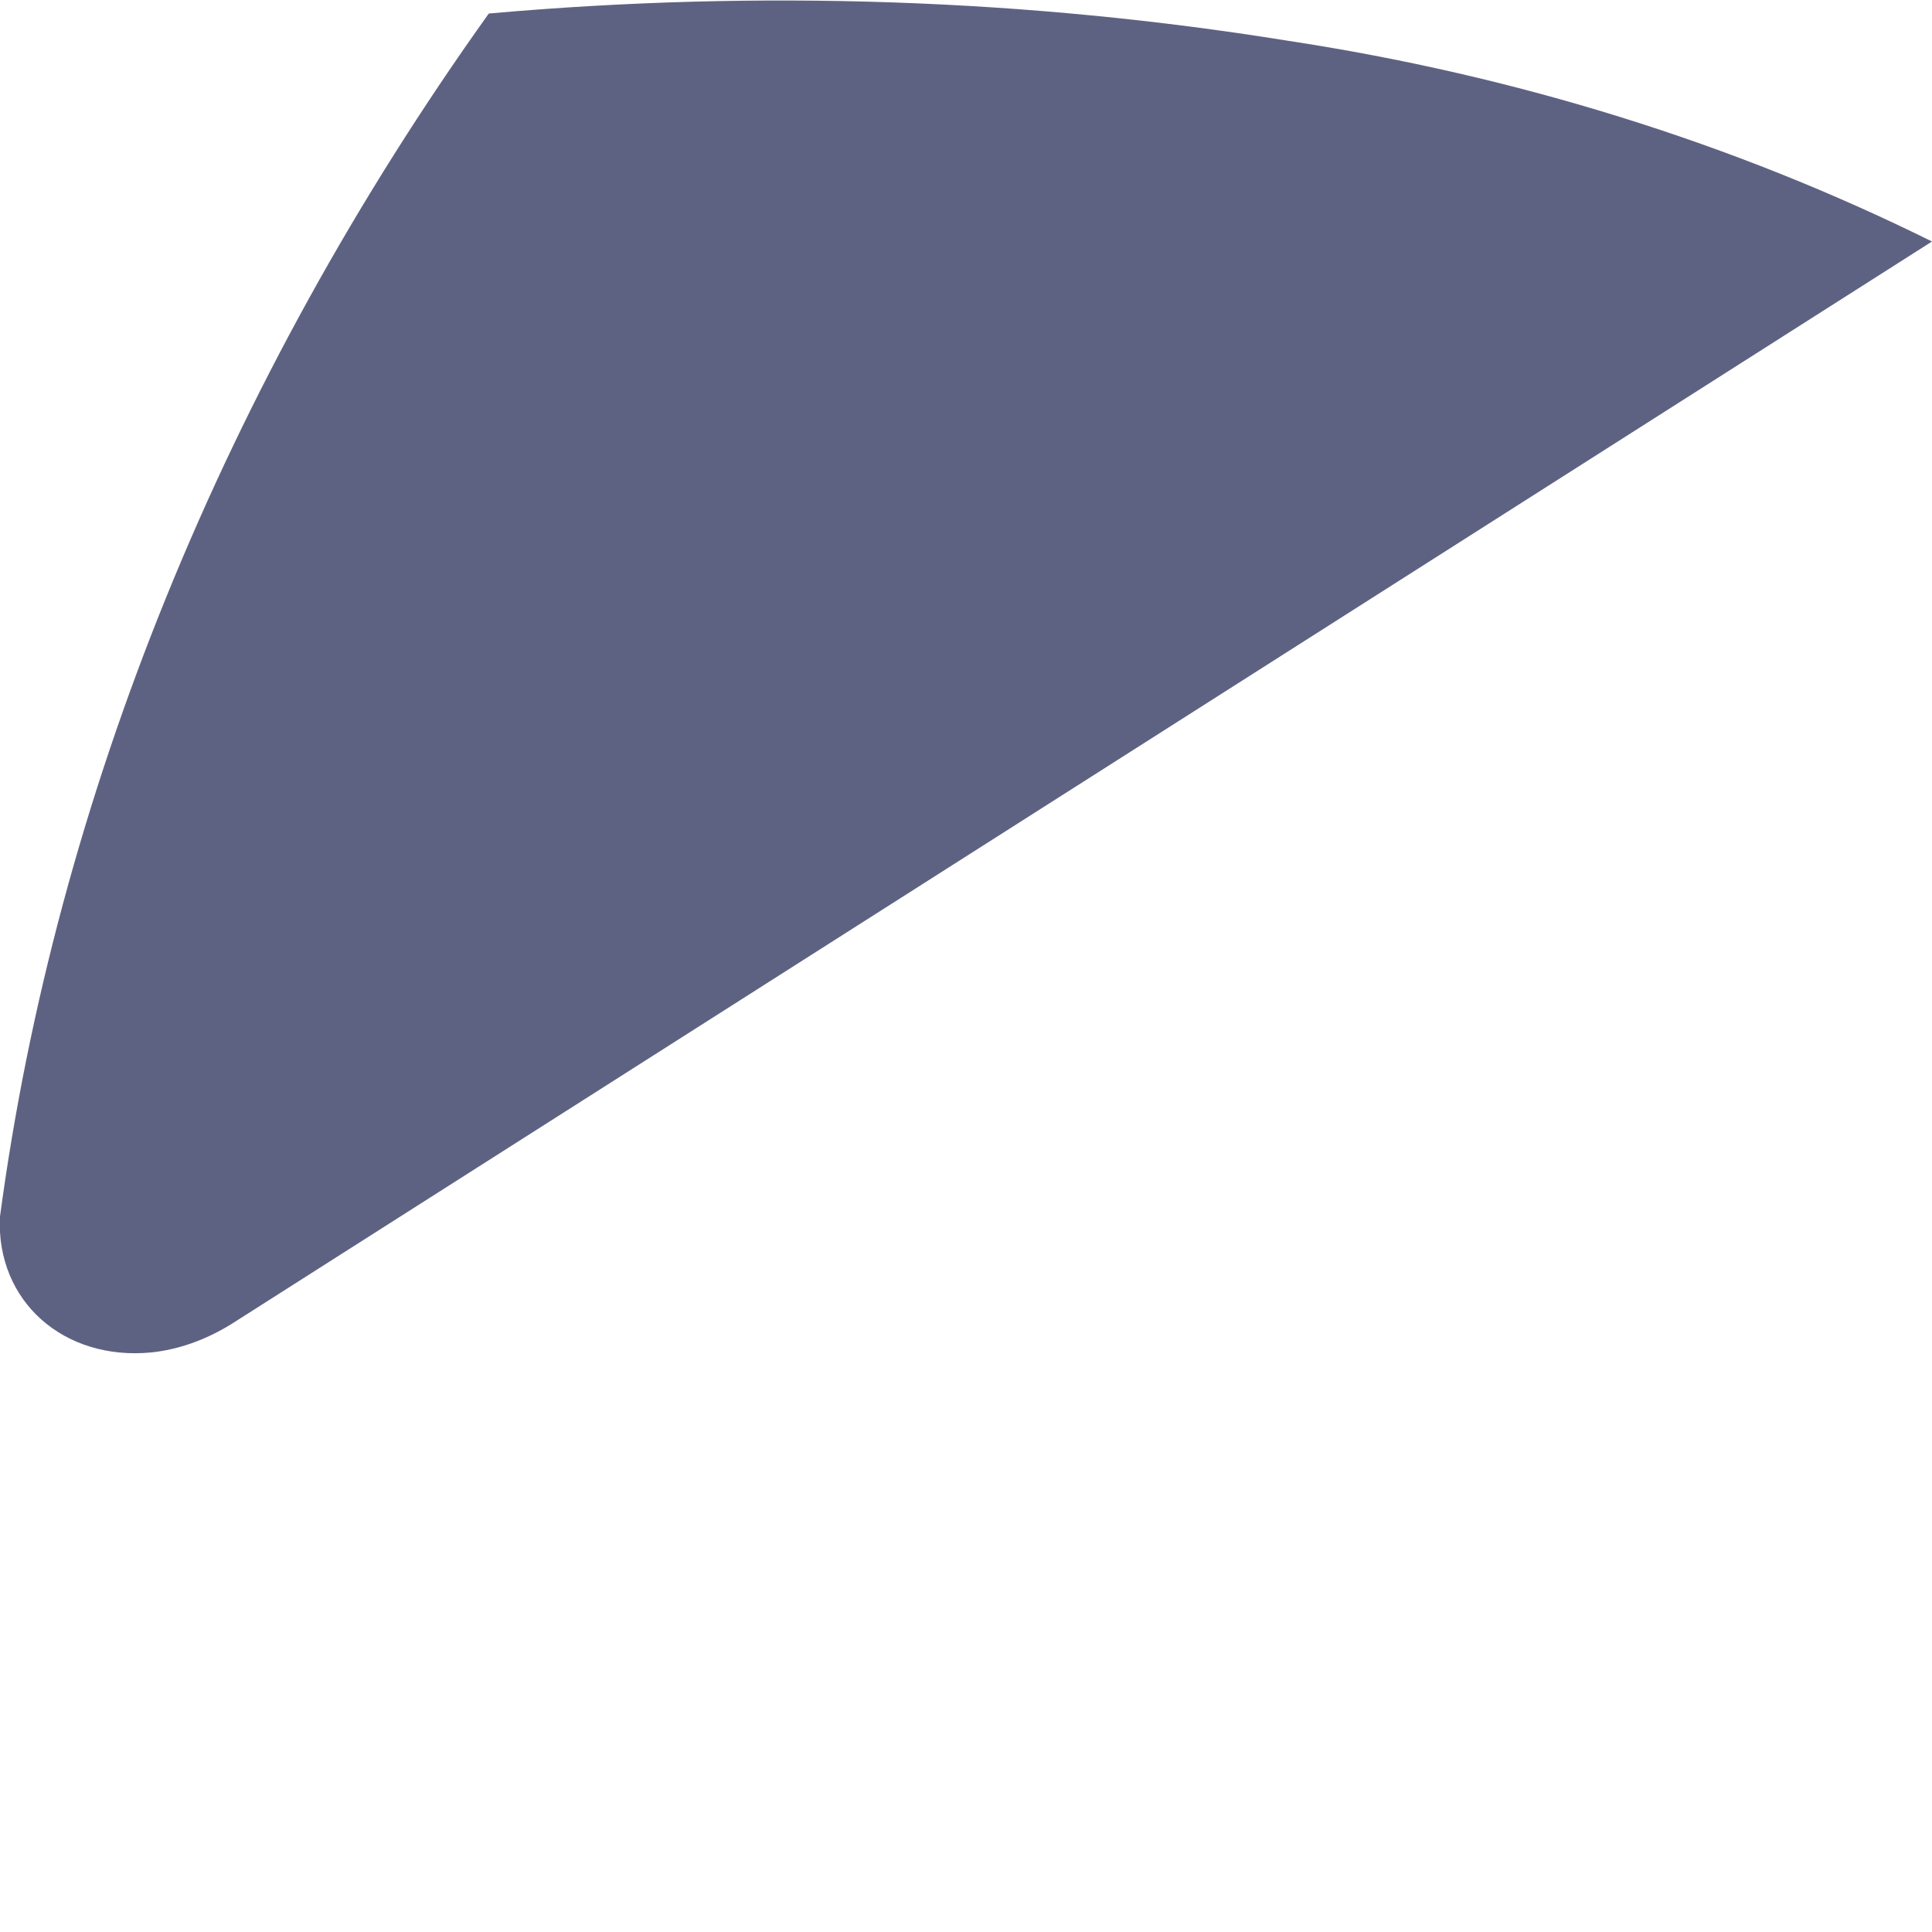 <svg width="2" height="2" viewBox="0 0 2 2" fill="none" xmlns="http://www.w3.org/2000/svg">
<path d="M1.332 0.042C1.065 -0.001 0.787 -0.011 0.506 0.014C0.233 0.396 0.058 0.826 -9.51335e-05 1.26C-0.004 1.347 0.066 1.409 0.157 1.4C0.185 1.397 0.213 1.387 0.239 1.371L2 0.25C1.794 0.148 1.569 0.078 1.332 0.042Z" fill="#5E6282"/>
</svg>
